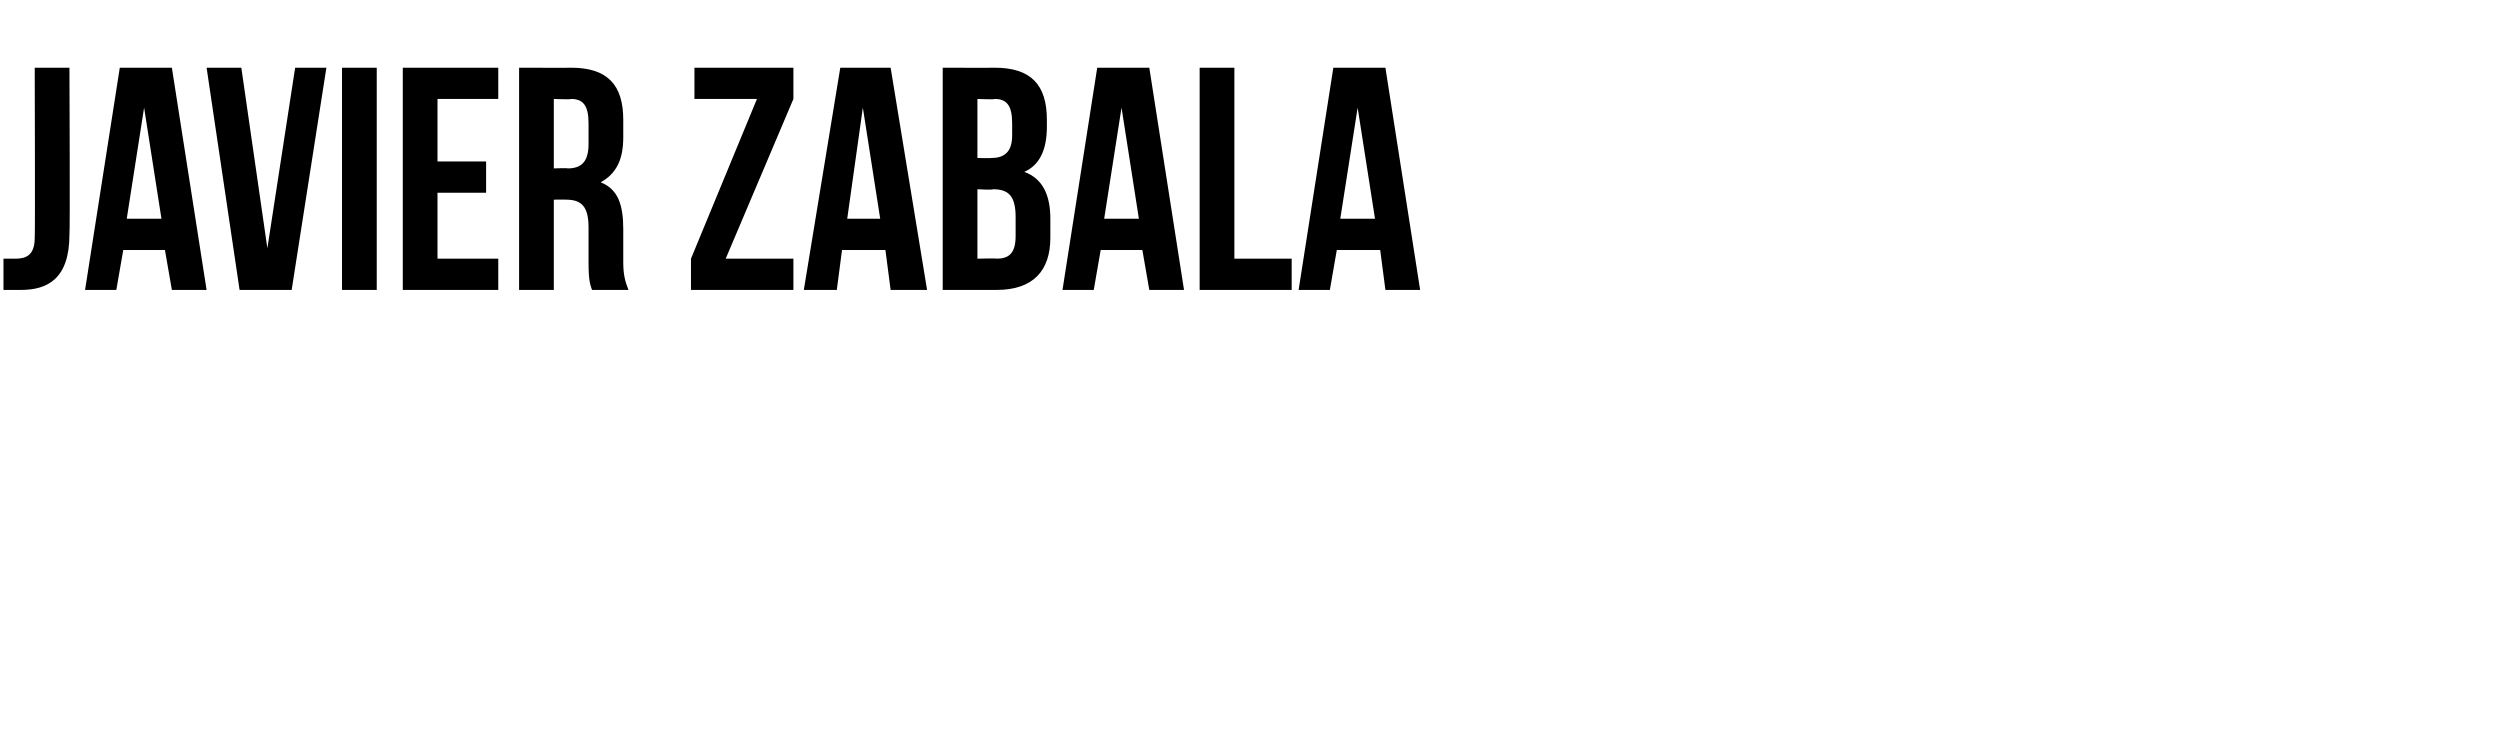 <?xml version="1.0" standalone="no"?><!DOCTYPE svg PUBLIC "-//W3C//DTD SVG 1.1//EN" "http://www.w3.org/Graphics/SVG/1.1/DTD/svg11.dtd"><svg xmlns="http://www.w3.org/2000/svg" version="1.1" width="144px" height="43.3px" viewBox="0 -3 144 43.3" style="top:-3px"><desc>JAVIER ZABALA</desc><defs/><g id="Polygon37958"><path d="m.2 11.9c.2 0 .5 0 .7 0c.6 0 1.1-.2 1.1-1.2c.03-.03 0-9.8 0-9.8l2 0c0 0 .04 9.62 0 9.6c0 2.6-1.3 3.2-2.8 3.2c-.4 0-.7 0-1 0c0 0 0-1.8 0-1.8zm11.7 1.8l-2 0l-.4-2.3l-2.4 0l-.4 2.3l-1.8 0l2-12.8l3 0l2 12.8zm-4.6-4.1l2 0l-1-6.4l-1 6.4zm8.1 1.7l1.6-10.4l1.8 0l-2 12.8l-3 0l-1.9-12.8l2 0l1.5 10.4zm4.3-10.4l2 0l0 12.8l-2 0l0-12.8zm5.5 5.4l2.8 0l0 1.8l-2.8 0l0 3.8l3.5 0l0 1.8l-5.5 0l0-12.8l5.5 0l0 1.8l-3.5 0l0 3.6zm8.9 7.4c-.1-.3-.2-.5-.2-1.6c0 0 0-2 0-2c0-1.2-.4-1.6-1.3-1.6c.02-.01-.7 0-.7 0l0 5.2l-2 0l0-12.8c0 0 3.05.01 3 0c2.1 0 3 1 3 3c0 0 0 1 0 1c0 1.3-.4 2.1-1.3 2.6c1 .4 1.3 1.3 1.3 2.7c0 0 0 1.9 0 1.9c0 .7.1 1.1.3 1.6c0 0-2.1 0-2.1 0zm-2.2-11l0 4c0 0 .81-.03.8 0c.8 0 1.2-.4 1.2-1.4c0 0 0-1.2 0-1.2c0-1-.3-1.4-1-1.4c-.01.04-1 0-1 0zm13.8-1.8l0 1.8l-3.9 9.2l3.9 0l0 1.8l-5.9 0l0-1.8l3.8-9.2l-3.6 0l0-1.8l5.7 0zm7.7 12.8l-2.1 0l-.3-2.3l-2.5 0l-.3 2.3l-1.9 0l2.1-12.8l2.9 0l2.1 12.8zm-4.6-4.1l1.9 0l-1-6.4l-.9 6.4zm11.5-5.7c0 0 0 .4 0 .4c0 1.3-.4 2.2-1.3 2.6c1.1.4 1.5 1.4 1.5 2.7c0 0 0 1.1 0 1.1c0 1.9-1 3-3.1 3c.04 0-3.1 0-3.1 0l0-12.8c0 0 3.02.01 3 0c2.1 0 3 1 3 3zm-4 4l0 4c0 0 1.14-.03 1.1 0c.7 0 1.1-.3 1.1-1.3c0 0 0-1.1 0-1.1c0-1.2-.4-1.6-1.3-1.6c-.01.05-.9 0-.9 0zm0-5.2l0 3.4c0 0 .78.02.8 0c.7 0 1.2-.3 1.2-1.3c0 0 0-.7 0-.7c0-1-.3-1.4-1-1.4c-.04.04-1 0-1 0zm11.9 11l-2 0l-.4-2.3l-2.4 0l-.4 2.3l-1.8 0l2-12.8l3 0l2 12.8zm-4.6-4.1l2 0l-1-6.4l-1 6.4zm5.5-8.7l2 0l0 11l3.3 0l0 1.8l-5.3 0l0-12.8zm12.7 12.8l-2 0l-.3-2.3l-2.5 0l-.4 2.3l-1.8 0l2-12.8l3 0l2 12.8zm-4.6-4.1l2 0l-1-6.4l-1 6.4z" stroke="none" fill="#000"/></g></svg>